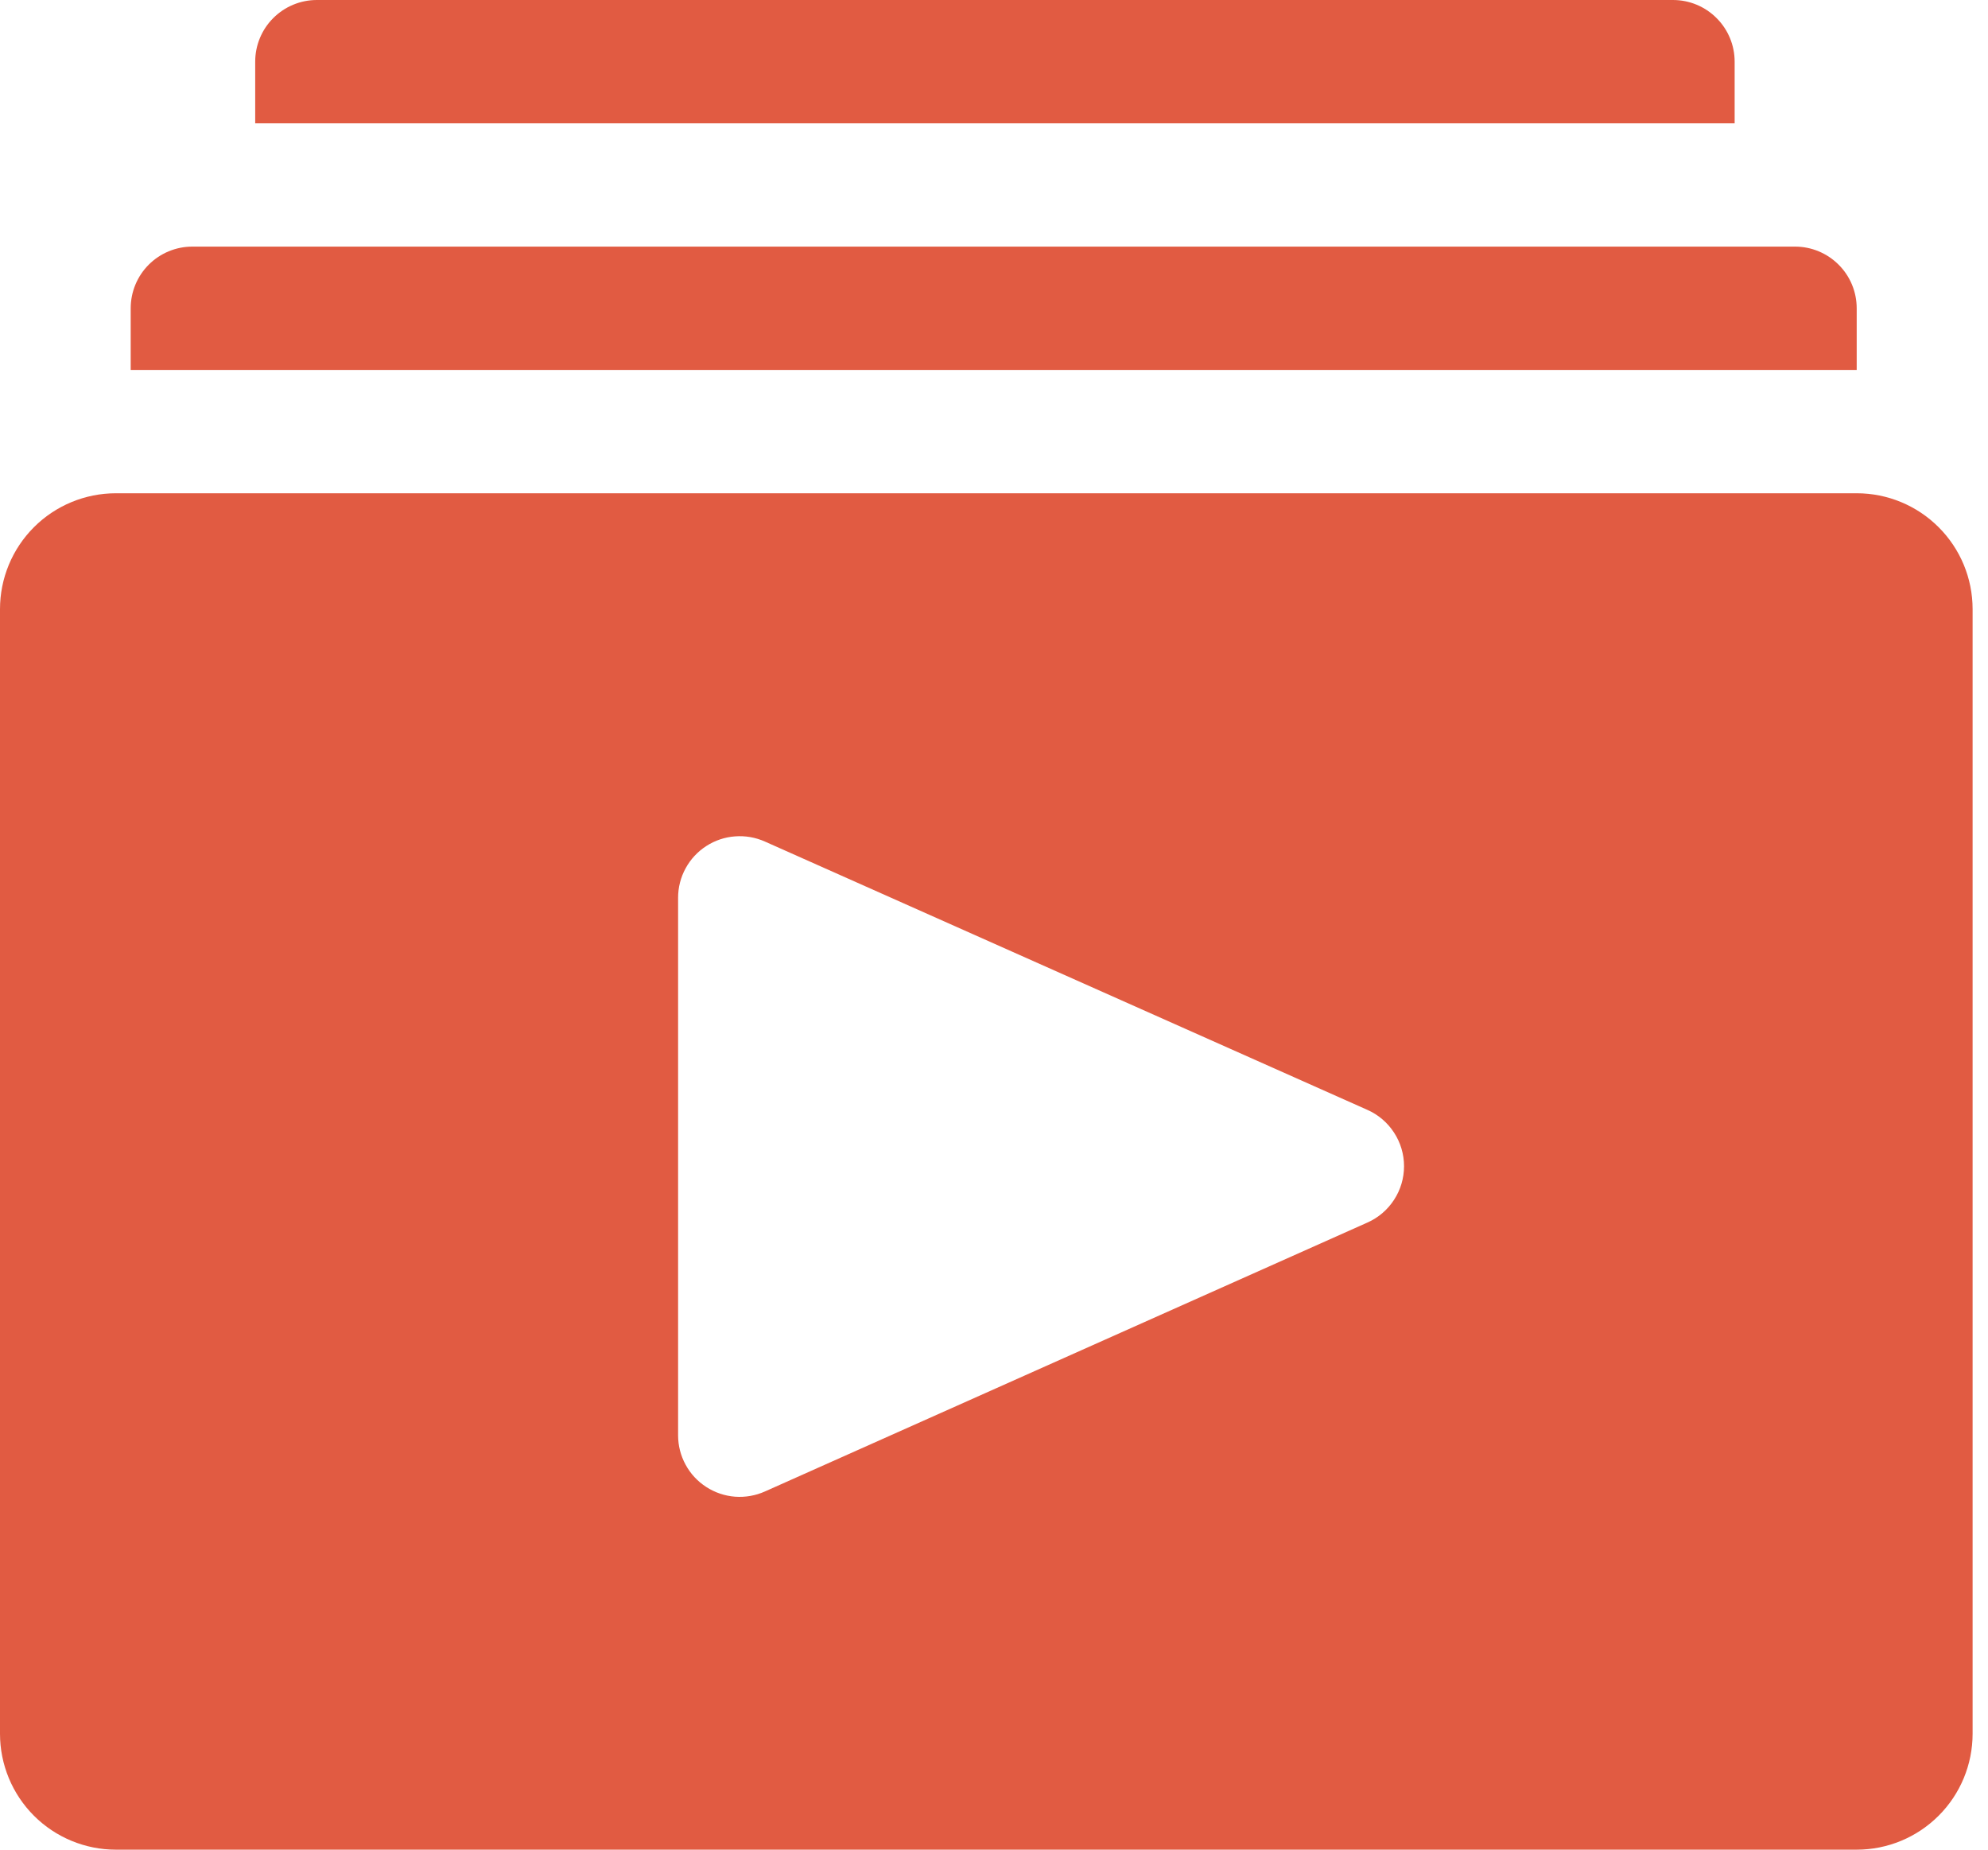 <?xml version="1.0" encoding="UTF-8"?> <svg xmlns="http://www.w3.org/2000/svg" width="43" height="40" viewBox="0 0 43 40" fill="none"> <path d="M40.16 10.667H2.507C1.842 10.667 1.204 10.931 0.734 11.401C0.264 11.871 0 12.508 0 13.173V37.493C0 38.158 0.264 38.796 0.734 39.266C1.204 39.736 1.842 40 2.507 40H40.16C40.825 40 41.462 39.736 41.932 39.266C42.403 38.796 42.667 38.158 42.667 37.493V13.173C42.667 12.508 42.403 11.871 41.932 11.401C41.462 10.931 40.825 10.667 40.16 10.667V10.667ZM29.573 26.44L16.547 32.253C16.344 32.344 16.121 32.383 15.9 32.367C15.678 32.35 15.464 32.278 15.277 32.157C15.09 32.037 14.936 31.872 14.83 31.676C14.723 31.481 14.667 31.262 14.667 31.04V19.413C14.667 19.191 14.723 18.972 14.83 18.777C14.936 18.582 15.09 18.416 15.277 18.296C15.464 18.175 15.678 18.103 15.9 18.087C16.121 18.07 16.344 18.109 16.547 18.2L29.573 24C29.81 24.104 30.011 24.275 30.152 24.492C30.294 24.708 30.369 24.961 30.369 25.22C30.369 25.479 30.294 25.732 30.152 25.948C30.011 26.165 29.81 26.336 29.573 26.44V26.44Z" fill="#E15B42"></path> <path d="M37.52 1.333C37.52 0.98 37.38 0.641 37.129 0.391C36.879 0.14 36.54 0 36.187 0H6.853C6.5 0 6.161 0.14 5.91 0.391C5.66 0.641 5.52 0.98 5.52 1.333V2.667H37.52V1.333Z" fill="#E15B42"></path> <path d="M40.16 6.667C40.16 6.313 40.02 5.974 39.769 5.724C39.519 5.474 39.18 5.333 38.827 5.333H4.16C3.806 5.333 3.467 5.474 3.217 5.724C2.967 5.974 2.827 6.313 2.827 6.667V8H40.16V6.667Z" fill="#E15B42"></path> </svg> 
